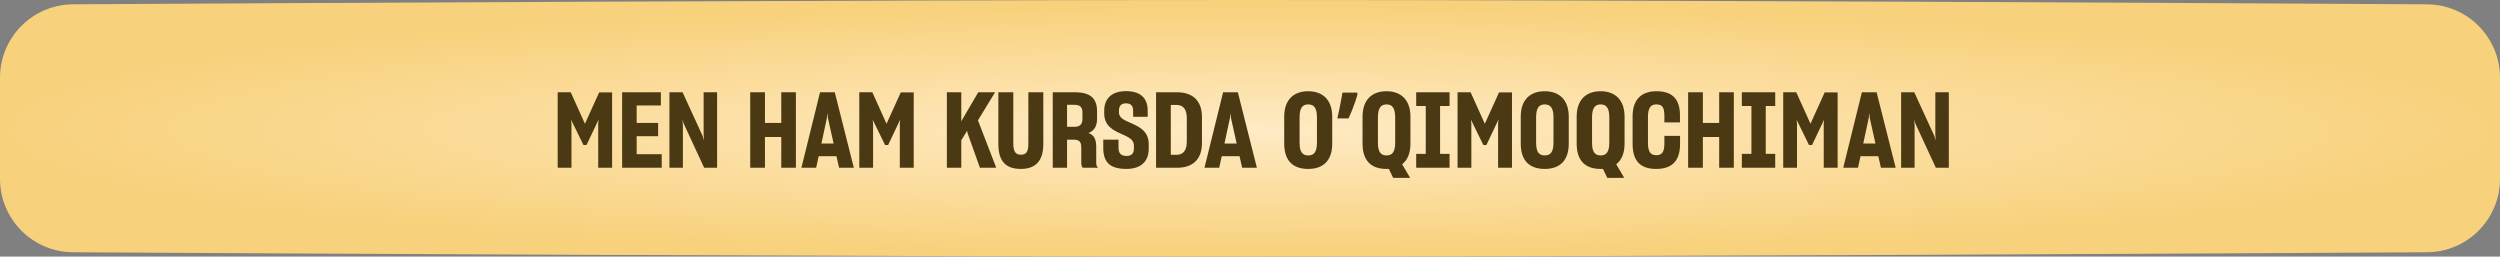 <?xml version="1.0" encoding="UTF-8"?> <svg xmlns="http://www.w3.org/2000/svg" width="760" height="78" viewBox="0 0 760 78" fill="none"><rect x="0" y="0" width="760" height="78" fill="#808080" stroke="none"/><path d="M0 23.64C0 11.359 9.903 1.383 22.183 1.312C83.602 0.955 259.305 0 380 0C500.695 0 676.398 0.955 737.817 1.312C750.097 1.383 760 11.359 760 23.64V54.361C760 66.641 750.097 76.617 737.817 76.688C676.398 77.045 500.695 78 380 78C259.305 78 83.602 77.045 22.183 76.688C9.903 76.617 0 66.641 0 54.361V23.64Z" fill="url(#paint0_radial_17_569)"></path><path d="M169.535 51V28.056H173.503L177.823 37.624L182.143 28.088H186.079V51H181.855V37.4L182.015 36.184L181.951 36.408L178.303 44.088H177.375L173.599 36.376L173.727 37.496V51H169.535ZM189.129 51V28.056H200.905V32.056H193.545V37.368H200.073V41.4H193.545V46.872H201.161V51H189.129ZM203.504 51V28.056H207.504L213.616 41.368L214.032 42.68L213.904 40.952V28.056H218V51H214.064L207.824 37.528L207.472 36.344L207.6 38.072V51H203.504ZM228.067 28.056H232.547V37.368H237.507V28.056H241.955V51H237.507V41.656H232.547V51H228.067V28.056ZM243.629 51L249.293 28.056H253.773L259.565 51H255.085L254.285 47.48H248.877L248.109 51H243.629ZM251.373 35.864L249.709 43.64H253.421L251.693 35.896L251.533 34.328L251.373 35.864ZM261.223 51V28.056H265.191L269.511 37.624L273.831 28.088H277.767V51H273.543V37.4L273.703 36.184L273.639 36.408L269.991 44.088H269.063L265.287 36.376L265.415 37.496V51H261.223ZM294.152 40.504L293.992 39.768L292.232 42.648V51H287.848V28.056H292.232V36.44L292.2 36.92L297.384 28.056H302.504L297.288 36.6L297.416 36.888L302.856 51H297.896L294.152 40.504ZM310.349 51.352C305.773 51.352 303.501 49.048 303.501 43.8V28.056H308.045V43.576C308.045 46.072 308.717 47.032 310.349 47.032C312.013 47.032 312.621 46.104 312.621 43.576V28.056H317.165V43.8C317.165 49.048 314.701 51.352 310.349 51.352ZM320.035 51V28.056H326.819C331.555 28.056 333.507 29.976 333.507 33.88V36.088C333.507 38.424 332.611 39.736 330.915 40.44C332.579 41.048 333.251 42.296 333.251 44.664V49.56C333.251 50.232 333.443 50.68 333.827 51H329.155C328.867 50.776 328.707 50.2 328.707 49.496V44.888C328.707 43.128 328.163 42.456 326.339 42.456H324.387V51H320.035ZM326.627 31.864H324.387V38.552H326.627C328.355 38.552 329.059 37.72 329.059 36.152V34.136C329.059 32.6 328.387 31.864 326.627 31.864ZM342.398 51.352C337.214 51.352 335.39 49.112 335.39 44.92V42.456H340.03V44.888C340.03 46.488 340.67 47.416 342.494 47.416C344.126 47.416 344.702 46.488 344.702 45.176V44.248C344.734 42.328 342.846 41.592 340.798 40.664C338.366 39.576 335.678 38.264 335.678 34.456V33.688C335.678 30.04 337.886 27.704 342.334 27.704C346.75 27.704 348.862 29.88 348.894 33.496V35.512H344.478V33.72C344.446 32.152 343.838 31.416 342.27 31.416C340.734 31.416 340.158 32.312 340.158 33.656V34.168C340.158 35.928 341.982 36.632 343.998 37.496C346.462 38.584 349.182 39.928 349.214 43.8V45.24C349.214 49.016 346.91 51.352 342.398 51.352ZM351.442 28.056H357.874C362.194 28.056 365.394 30.264 365.394 35.576V43.48C365.394 48.792 362.226 51 357.874 51H351.442V28.056ZM357.65 31.896H355.922V47.064H357.682C359.57 47.064 360.786 45.88 360.786 43.064V35.896C360.786 33.048 359.538 31.896 357.65 31.896ZM366.16 51L371.824 28.056H376.304L382.096 51H377.616L376.816 47.48H371.408L370.64 51H366.16ZM373.904 35.864L372.24 43.64H375.952L374.224 35.896L374.064 34.328L373.904 35.864ZM397.697 51.352C393.185 51.352 390.401 48.984 390.401 43.672V35.48C390.401 30.296 393.281 27.736 397.697 27.736C402.049 27.736 404.993 30.296 404.993 35.48V43.672C404.993 48.984 402.113 51.352 397.697 51.352ZM397.697 47.256C399.585 47.256 400.353 46.008 400.353 43.352V35.704C400.353 33.016 399.585 31.736 397.697 31.736C395.809 31.736 395.073 33.048 395.073 35.672V43.352C395.073 46.008 395.809 47.256 397.697 47.256ZM412.716 28.504C412.524 29.251 412.279 30.061 411.98 30.936C411.682 31.789 411.362 32.653 411.02 33.528C410.679 34.381 410.327 35.203 409.964 35.992H406.54C406.69 35.352 406.839 34.691 406.988 34.008C407.138 33.325 407.276 32.643 407.404 31.96C407.554 31.256 407.682 30.584 407.788 29.944C407.916 29.304 408.023 28.707 408.108 28.152H412.492L412.716 28.504ZM421.478 51.352C416.966 51.352 414.214 48.984 414.214 43.672V35.48C414.214 30.328 417.062 27.736 421.51 27.736C425.83 27.736 428.774 30.296 428.774 35.48V43.672C428.774 46.648 427.846 48.696 426.246 49.944L428.678 54.072H423.526L422.214 51.352H421.478ZM421.51 47.256C423.366 47.256 424.134 46.008 424.134 43.352V35.704C424.134 33.016 423.366 31.736 421.51 31.736C419.622 31.736 418.886 33.08 418.886 35.704V43.352C418.886 46.008 419.622 47.256 421.51 47.256ZM430.522 46.776H433.434V32.216H430.522V28.056H440.666V32.216H437.786V46.776H440.666V51H430.522V46.776ZM443.098 51V28.056H447.066L451.386 37.624L455.706 28.088H459.642V51H455.418V37.4L455.578 36.184L455.514 36.408L451.866 44.088H450.938L447.162 36.376L447.29 37.496V51H443.098ZM469.604 51.352C465.092 51.352 462.308 48.984 462.308 43.672V35.48C462.308 30.296 465.188 27.736 469.604 27.736C473.956 27.736 476.9 30.296 476.9 35.48V43.672C476.9 48.984 474.02 51.352 469.604 51.352ZM469.604 47.256C471.492 47.256 472.26 46.008 472.26 43.352V35.704C472.26 33.016 471.492 31.736 469.604 31.736C467.716 31.736 466.98 33.048 466.98 35.672V43.352C466.98 46.008 467.716 47.256 469.604 47.256ZM486.572 51.352C482.06 51.352 479.308 48.984 479.308 43.672V35.48C479.308 30.328 482.156 27.736 486.604 27.736C490.924 27.736 493.868 30.296 493.868 35.48V43.672C493.868 46.648 492.94 48.696 491.34 49.944L493.772 54.072H488.62L487.308 51.352H486.572ZM486.604 47.256C488.46 47.256 489.228 46.008 489.228 43.352V35.704C489.228 33.016 488.46 31.736 486.604 31.736C484.716 31.736 483.98 33.08 483.98 35.704V43.352C483.98 46.008 484.716 47.256 486.604 47.256ZM503.444 51.352C498.772 51.352 496.308 49.016 496.308 43.736V35.352C496.308 30.168 499.092 27.736 503.54 27.736C508.212 27.736 510.644 29.944 510.708 34.84V37.208H505.972V35.16C505.94 32.728 505.428 31.736 503.508 31.736C501.652 31.736 500.98 33.016 500.98 35.64V43.384C500.98 46.008 501.652 47.192 503.54 47.192C505.332 47.192 505.94 46.072 505.972 43.768V41.304H510.74V43.992C510.644 49.176 508.084 51.352 503.444 51.352ZM513.192 28.056H517.672V37.368H522.632V28.056H527.08V51H522.632V41.656H517.672V51H513.192V28.056ZM529.522 46.776H532.434V32.216H529.522V28.056H539.666V32.216H536.786V46.776H539.666V51H529.522V46.776ZM542.098 51V28.056H546.066L550.386 37.624L554.706 28.088H558.642V51H554.418V37.4L554.578 36.184L554.514 36.408L550.866 44.088H549.938L546.162 36.376L546.29 37.496V51H542.098ZM560.348 51L566.012 28.056H570.492L576.284 51H571.804L571.004 47.48H565.596L564.828 51H560.348ZM568.092 35.864L566.428 43.64H570.14L568.411 35.896L568.252 34.328L568.092 35.864ZM577.942 51V28.056H581.942L588.054 41.368L588.47 42.68L588.342 40.952V28.056H592.438V51H588.502L582.262 37.528L581.91 36.344L582.038 38.072V51H577.942Z" fill="#4B3913"></path><defs><radialGradient id="paint0_radial_17_569" cx="0" cy="0" r="1" gradientUnits="userSpaceOnUse" gradientTransform="translate(380 39.398) rotate(90) scale(37.806 380)"><stop stop-color="#FEEAC4"></stop><stop offset="1" stop-color="#F8D17C"></stop></radialGradient></defs></svg> 